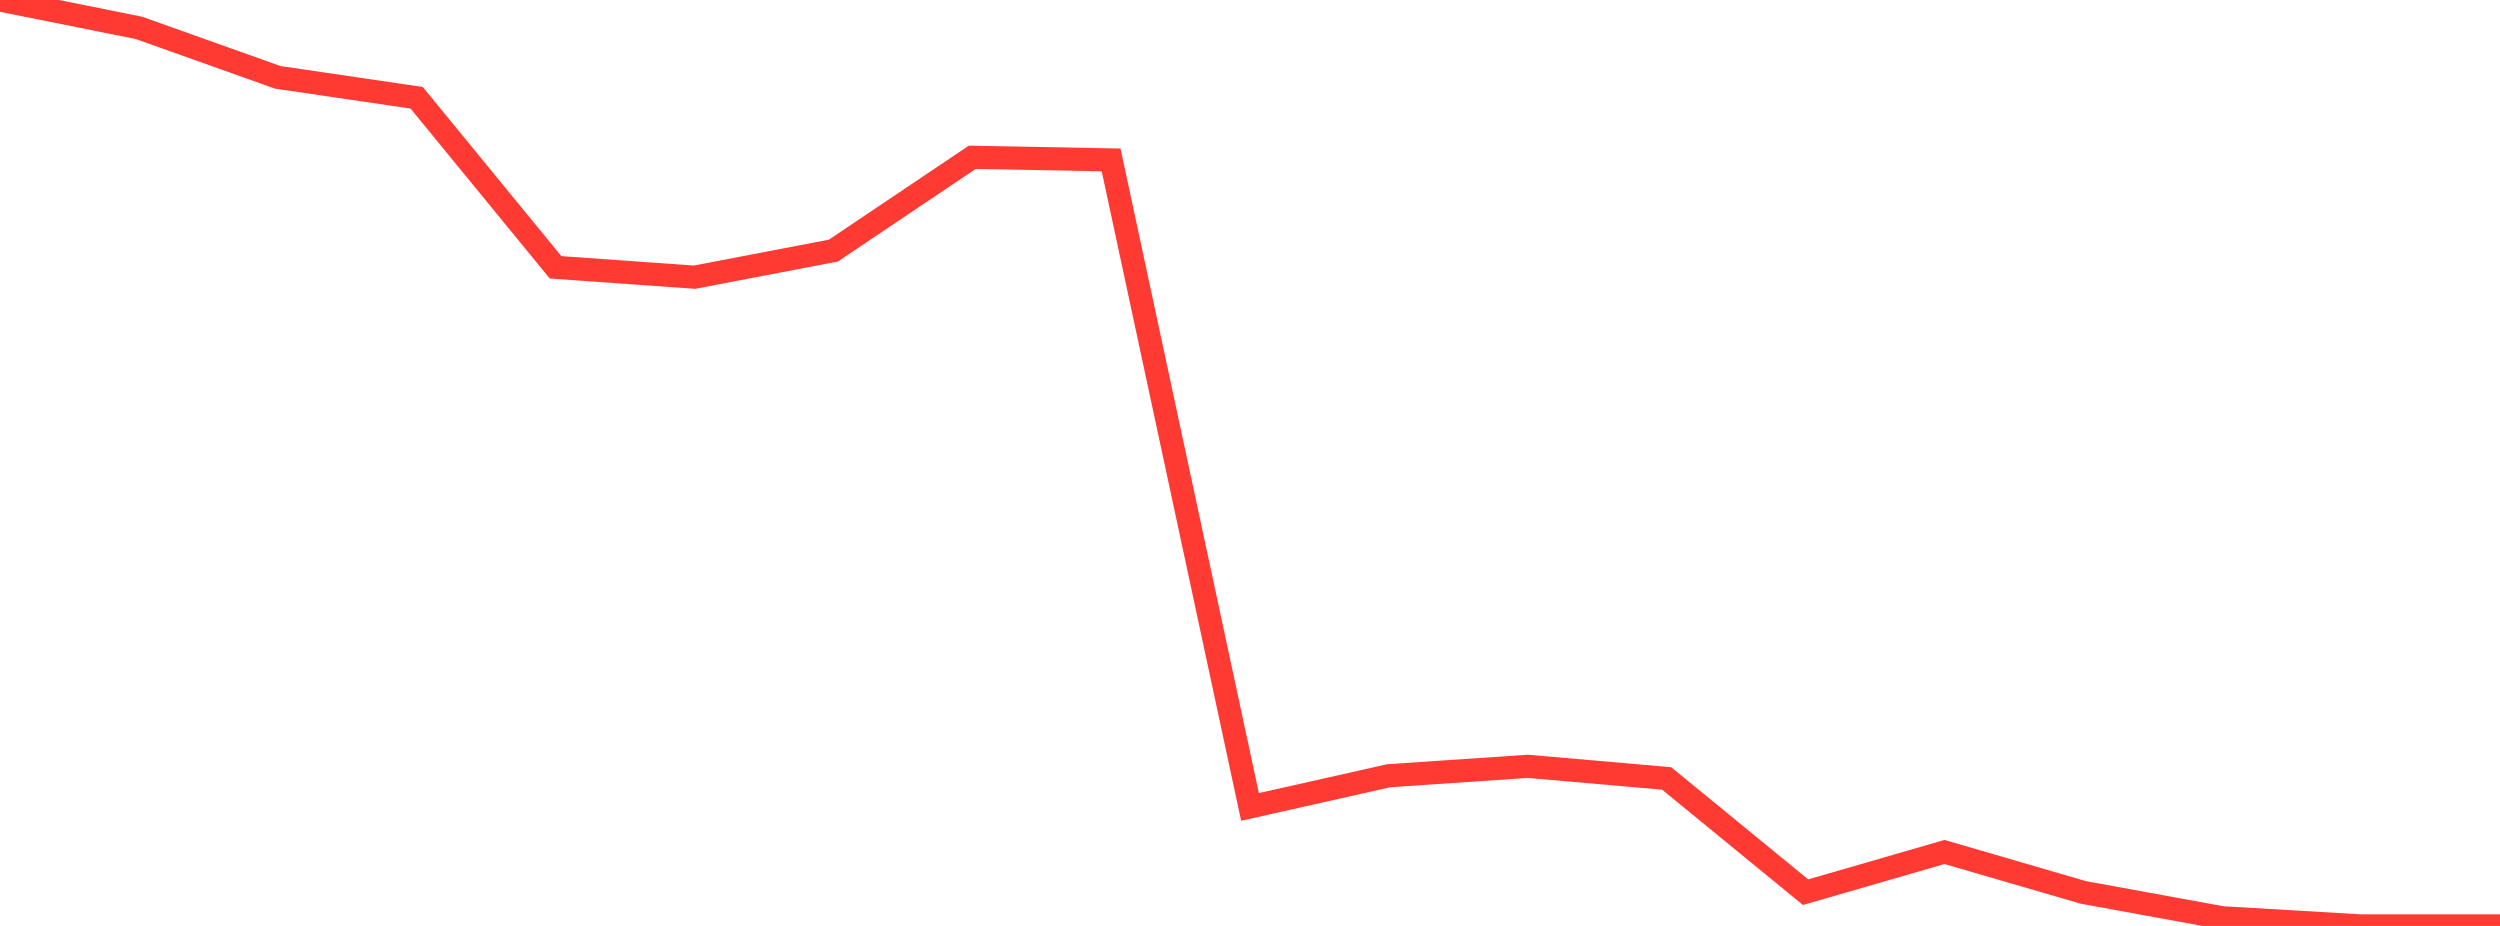 <?xml version="1.0" standalone="no"?>
<!DOCTYPE svg PUBLIC "-//W3C//DTD SVG 1.1//EN" "http://www.w3.org/Graphics/SVG/1.1/DTD/svg11.dtd">

<svg width="135" height="50" viewBox="0 0 135 50" preserveAspectRatio="none" 
  xmlns="http://www.w3.org/2000/svg"
  xmlns:xlink="http://www.w3.org/1999/xlink">


<polyline points="0.0, 0.0 7.5, 1.505 15.0, 4.177 22.5, 5.28 30.0, 14.435 37.5, 14.968 45.0, 13.533 52.5, 8.495 60.0, 8.635 67.5, 43.574 75.0, 41.888 82.5, 41.382 90.0, 42.036 97.5, 48.178 105.0, 46.007 112.5, 48.191 120.0, 49.56 127.5, 50.0 135.0, 50.0" fill="none" stroke="#ff3a33" stroke-width="1.25"/>

</svg>